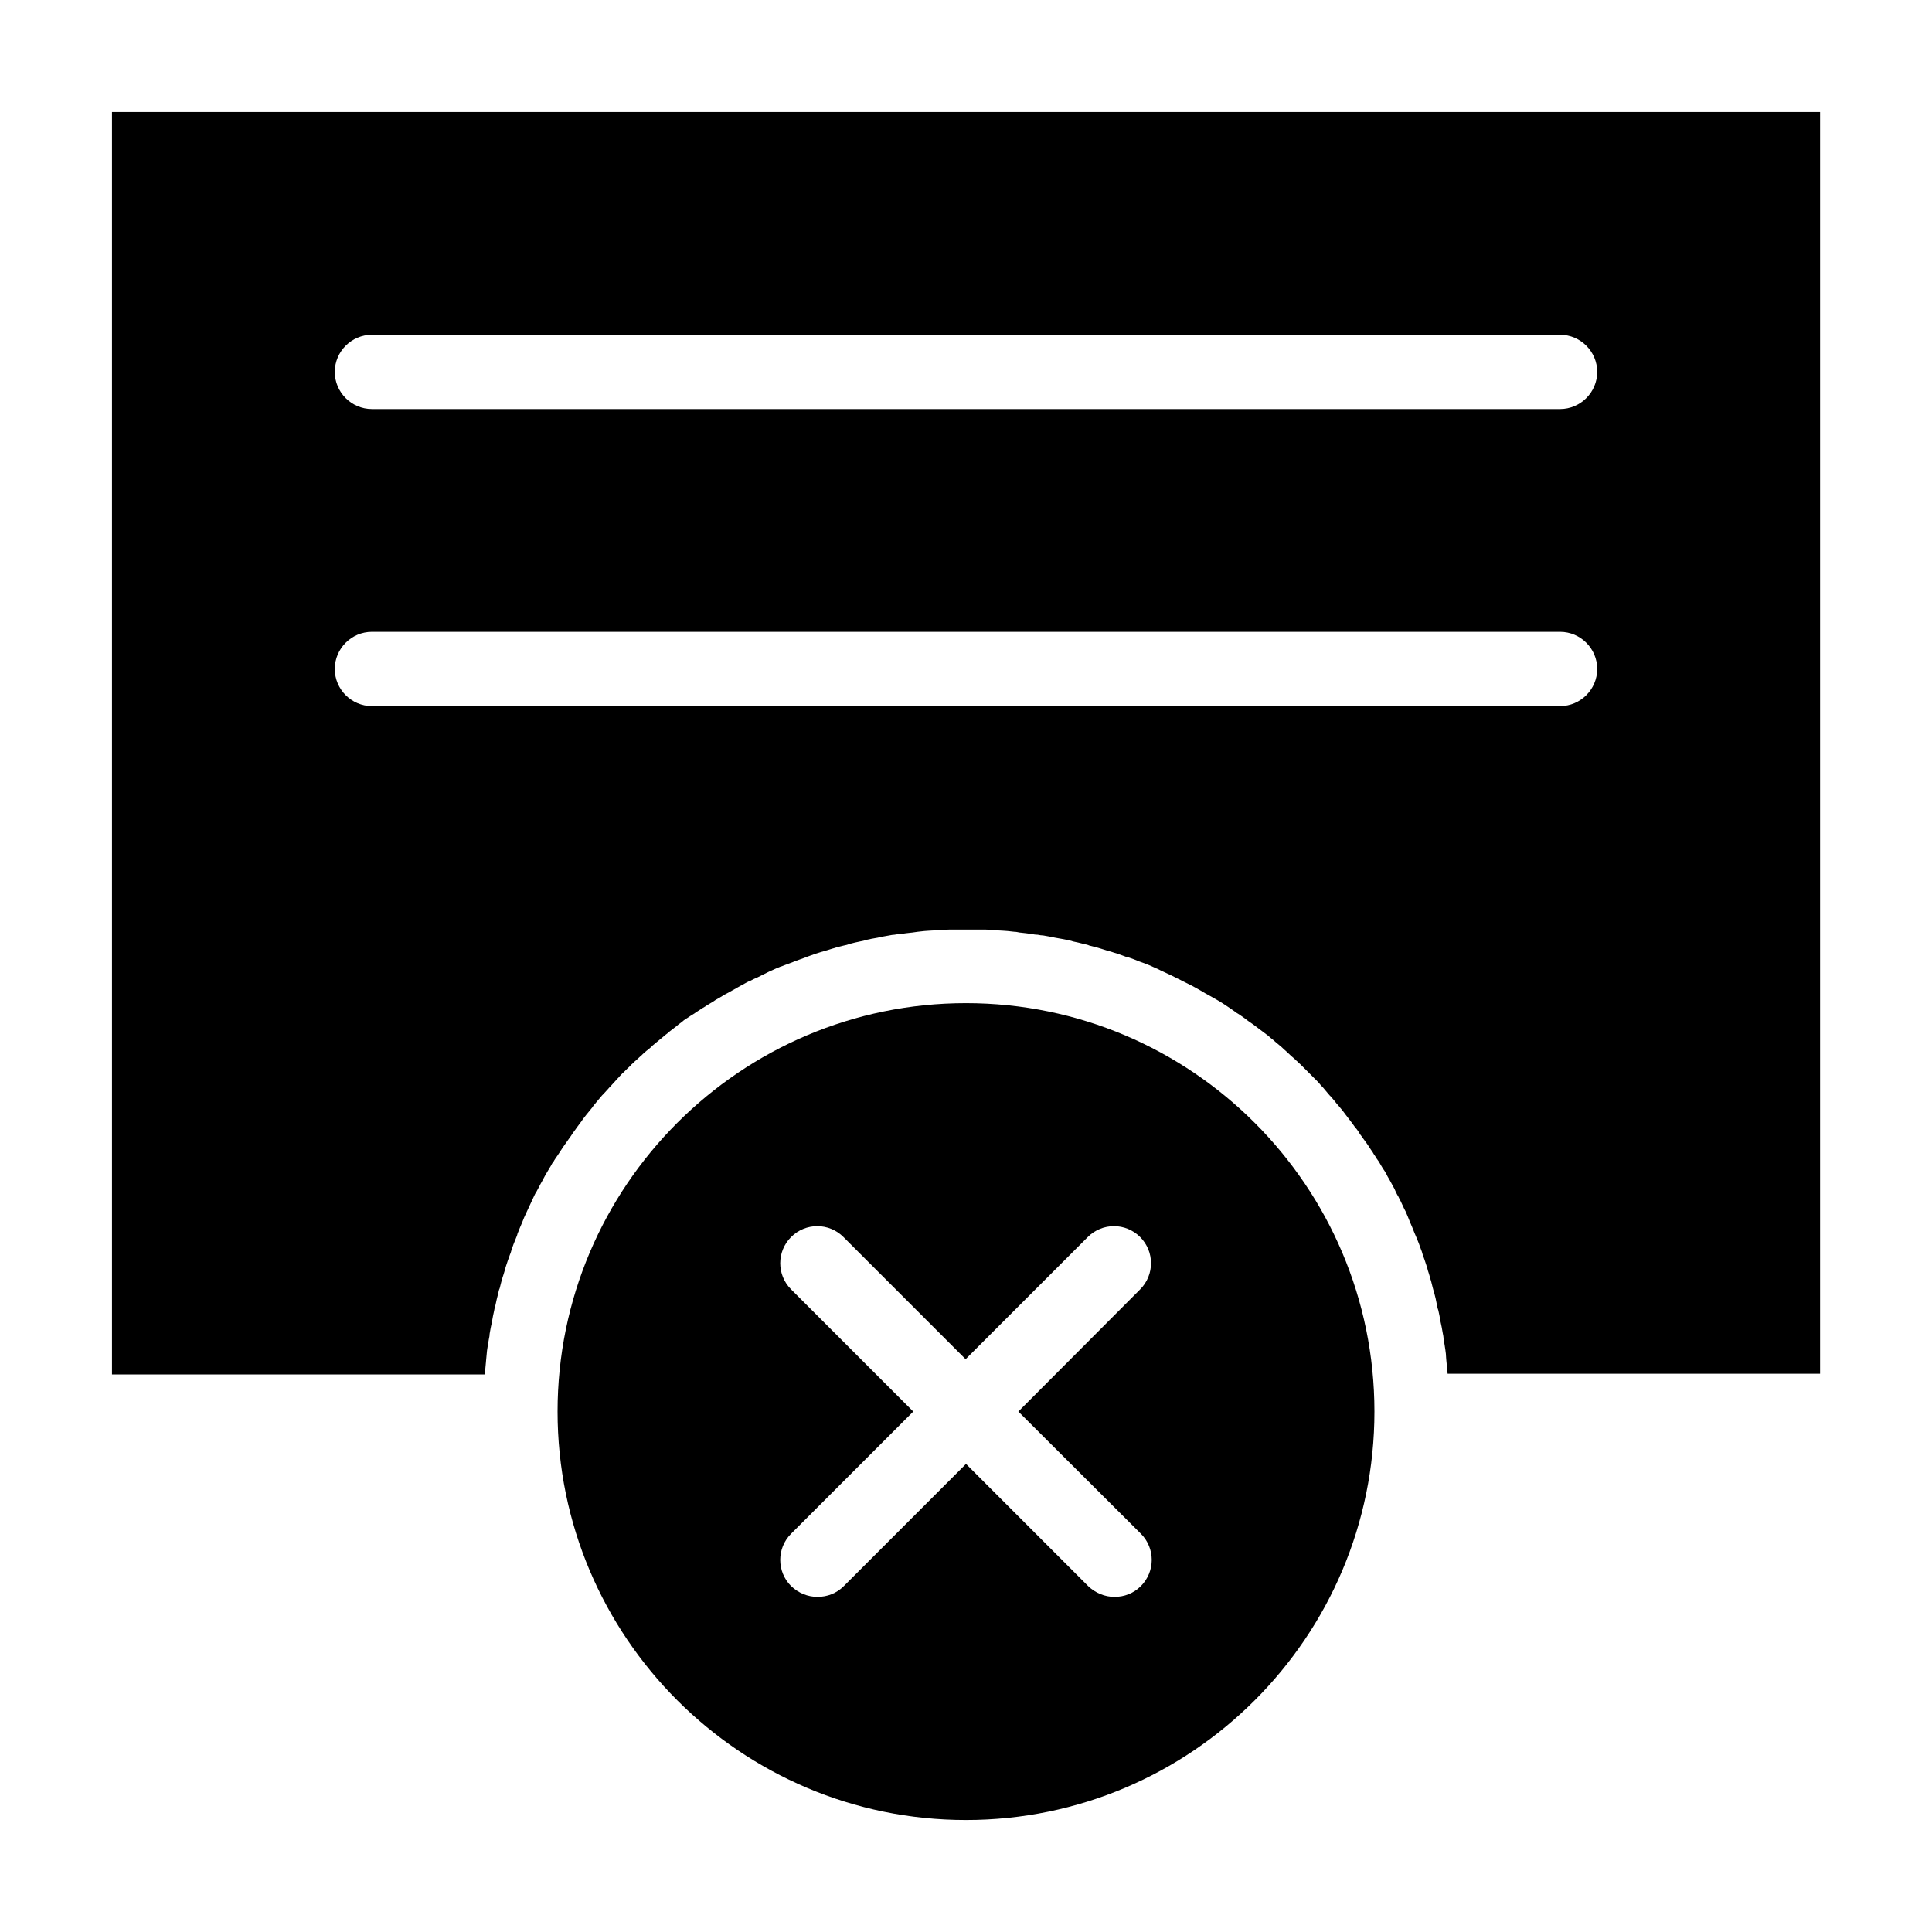 <?xml version="1.0" encoding="UTF-8"?>
<!-- Uploaded to: ICON Repo, www.svgrepo.com, Generator: ICON Repo Mixer Tools -->
<svg fill="#000000" width="800px" height="800px" version="1.1" viewBox="144 144 512 512" xmlns="http://www.w3.org/2000/svg">
 <g>
  <path d="m173.68 173.68v334.56h98.793c0.098-1.082 0.195-2.066 0.297-3.148 0-0.395 0.098-0.789 0.098-1.082 0.098-0.688 0.098-1.379 0.195-2.066 0.098-0.395 0.098-0.887 0.195-1.277 0.098-0.59 0.195-1.18 0.297-1.77 0.098-0.492 0.195-0.887 0.195-1.379 0.098-0.59 0.195-1.18 0.297-1.672 0.098-0.492 0.195-0.887 0.297-1.379 0.098-0.59 0.195-1.082 0.297-1.672 0.098-0.492 0.195-0.984 0.297-1.379 0.098-0.59 0.195-1.082 0.395-1.672 0.098-0.492 0.195-0.984 0.297-1.379 0.098-0.492 0.297-1.082 0.395-1.574 0.098-0.492 0.195-0.984 0.395-1.379 0.098-0.492 0.297-1.082 0.395-1.574 0.098-0.492 0.297-0.984 0.395-1.379 0.195-0.492 0.297-0.984 0.492-1.574 0.098-0.492 0.297-0.984 0.395-1.379 0.195-0.492 0.297-0.984 0.492-1.477 0.195-0.492 0.297-0.887 0.492-1.379 0.195-0.492 0.395-0.984 0.492-1.477 0.195-0.492 0.297-0.887 0.492-1.379s0.395-0.984 0.59-1.477c0.195-0.492 0.395-0.887 0.492-1.379 0.195-0.492 0.395-0.984 0.59-1.477 0.195-0.492 0.395-0.887 0.59-1.379 0.195-0.492 0.395-0.984 0.59-1.477 0.195-0.395 0.395-0.887 0.59-1.277 0.195-0.492 0.492-0.984 0.688-1.477 0.195-0.395 0.395-0.887 0.59-1.277 0.195-0.492 0.492-0.984 0.688-1.477 0.195-0.395 0.395-0.887 0.688-1.277 0.297-0.492 0.492-0.984 0.789-1.477 0.195-0.395 0.395-0.789 0.688-1.277 0.297-0.492 0.492-0.984 0.789-1.477 0.195-0.395 0.492-0.789 0.688-1.18 0.297-0.492 0.59-0.984 0.887-1.477 0.195-0.395 0.395-0.789 0.688-1.082 0.297-0.59 0.688-1.082 1.082-1.672 0.195-0.297 0.395-0.59 0.59-0.887 0.492-0.789 1.082-1.672 1.672-2.461 0.195-0.297 0.395-0.59 0.688-0.984 0.395-0.492 0.688-0.984 1.082-1.574 0.297-0.395 0.492-0.688 0.789-1.082 0.297-0.492 0.688-0.887 0.984-1.379 0.297-0.395 0.59-0.688 0.789-1.082 0.297-0.395 0.688-0.887 0.984-1.277 0.297-0.395 0.59-0.688 0.887-1.082s0.688-0.789 0.984-1.277c0.297-0.395 0.59-0.688 0.887-1.082 0.297-0.395 0.688-0.789 0.984-1.18 0.297-0.395 0.59-0.688 0.984-1.082 0.395-0.395 0.688-0.789 1.082-1.18 0.297-0.395 0.688-0.688 0.984-1.082 0.395-0.395 0.688-0.789 1.082-1.18 0.297-0.395 0.688-0.688 0.984-1.082 0.395-0.395 0.688-0.789 1.082-1.082 0.297-0.297 0.688-0.688 0.984-0.984 0.395-0.395 0.789-0.688 1.082-1.082 0.395-0.297 0.688-0.688 1.082-0.984 0.395-0.395 0.789-0.688 1.18-1.082 0.395-0.297 0.688-0.688 1.082-0.984 0.395-0.395 0.789-0.688 1.18-0.984 0.395-0.297 0.688-0.59 1.082-0.984 0.395-0.297 0.789-0.688 1.18-0.984 0.395-0.297 0.688-0.59 1.082-0.887s0.789-0.688 1.18-0.984c0.395-0.297 0.789-0.59 1.082-0.887 0.395-0.297 0.887-0.688 1.277-0.984 0.395-0.297 0.789-0.59 1.082-0.887 0.395-0.297 0.887-0.59 1.277-0.984 0.395-0.297 0.789-0.59 1.18-0.789 0.395-0.297 0.887-0.59 1.379-0.887 0.395-0.297 0.789-0.492 1.18-0.789 0.492-0.297 0.887-0.59 1.379-0.887 0.395-0.195 0.789-0.492 1.082-0.688 0.492-0.297 0.984-0.59 1.477-0.887 0.395-0.195 0.688-0.492 1.082-0.688 0.59-0.297 1.18-0.688 1.672-0.984 0.297-0.195 0.59-0.395 0.887-0.492 0.887-0.492 1.77-0.984 2.656-1.477 0.195-0.098 0.492-0.297 0.688-0.395 0.688-0.395 1.277-0.688 1.969-1.082 0.395-0.195 0.688-0.395 1.082-0.492 0.59-0.297 1.082-0.59 1.672-0.789 0.395-0.195 0.789-0.395 1.18-0.59 0.492-0.297 1.082-0.492 1.574-0.789 0.395-0.195 0.789-0.395 1.277-0.59 0.492-0.195 0.984-0.492 1.574-0.688 0.395-0.195 0.887-0.395 1.277-0.492 0.492-0.195 0.984-0.395 1.574-0.59 0.395-0.195 0.887-0.297 1.277-0.492 0.492-0.195 0.984-0.395 1.574-0.59 0.492-0.195 0.887-0.297 1.379-0.492s0.984-0.395 1.574-0.59c0.492-0.195 0.887-0.297 1.379-0.492 0.492-0.195 1.082-0.297 1.574-0.492 0.492-0.098 0.887-0.297 1.379-0.395 0.492-0.195 1.082-0.297 1.574-0.492 0.492-0.098 0.887-0.297 1.379-0.395s1.082-0.297 1.574-0.395c0.492-0.098 0.984-0.195 1.379-0.395 0.492-0.098 1.082-0.297 1.574-0.395 0.492-0.098 0.984-0.195 1.379-0.297 0.492-0.098 1.082-0.195 1.574-0.395 0.492-0.098 0.984-0.195 1.379-0.297 0.59-0.098 1.082-0.195 1.672-0.297 0.492-0.098 0.984-0.195 1.379-0.297 0.59-0.098 1.082-0.195 1.672-0.297 0.492-0.098 0.984-0.195 1.379-0.195 0.59-0.098 1.18-0.195 1.672-0.195 0.492-0.098 0.984-0.098 1.379-0.195 0.59-0.098 1.18-0.098 1.77-0.195 0.492-0.098 0.887-0.098 1.379-0.195 0.59-0.098 1.18-0.098 1.77-0.195 0.492 0 0.887-0.098 1.379-0.098 0.59 0 1.277-0.098 1.871-0.098 0.395 0 0.887-0.098 1.277-0.098 0.688 0 1.477-0.098 2.164-0.098h1.082 3.246 3.246 1.082c0.688 0 1.477 0 2.164 0.098 0.395 0 0.887 0.098 1.277 0.098 0.59 0 1.277 0.098 1.871 0.098 0.492 0 0.887 0.098 1.379 0.098 0.59 0.098 1.18 0.098 1.77 0.195 0.492 0 0.887 0.098 1.379 0.195 0.59 0.098 1.18 0.098 1.77 0.195 0.492 0.098 0.984 0.098 1.379 0.195 0.59 0.098 1.082 0.195 1.672 0.195 0.492 0.098 0.984 0.195 1.477 0.195 0.59 0.098 1.082 0.195 1.672 0.297 0.492 0.098 0.984 0.195 1.477 0.297 0.59 0.098 1.082 0.195 1.672 0.297 0.492 0.098 0.984 0.195 1.477 0.297 0.492 0.098 1.082 0.195 1.574 0.395 0.492 0.098 0.984 0.195 1.379 0.297 0.492 0.098 1.082 0.297 1.574 0.395 0.492 0.098 0.984 0.195 1.379 0.395 0.492 0.098 1.082 0.297 1.574 0.395 0.492 0.098 0.984 0.297 1.379 0.395 0.492 0.195 1.082 0.297 1.574 0.492 0.492 0.098 0.887 0.297 1.379 0.395 0.492 0.195 0.984 0.297 1.574 0.492 0.492 0.195 0.887 0.297 1.379 0.492 0.492 0.195 0.984 0.395 1.574 0.492 0.492 0.195 0.887 0.297 1.379 0.492 0.492 0.195 0.984 0.395 1.477 0.59s0.887 0.297 1.379 0.492c0.492 0.195 0.984 0.395 1.477 0.59 0.395 0.195 0.887 0.395 1.277 0.59 0.492 0.195 0.984 0.395 1.477 0.688 0.395 0.195 0.887 0.395 1.277 0.59 0.492 0.195 0.984 0.492 1.477 0.688 0.395 0.195 0.789 0.395 1.18 0.59 0.492 0.297 1.082 0.492 1.574 0.789 0.395 0.195 0.789 0.395 1.18 0.59 0.59 0.297 1.18 0.59 1.77 0.887 0.297 0.195 0.59 0.297 0.887 0.492 0.887 0.492 1.77 0.984 2.559 1.477 0.395 0.195 0.688 0.395 1.082 0.59 0.492 0.297 1.082 0.59 1.574 0.887 0.395 0.195 0.789 0.492 1.18 0.688 0.492 0.297 0.887 0.59 1.379 0.887 0.395 0.297 0.789 0.492 1.18 0.789 0.395 0.297 0.887 0.59 1.277 0.887 0.395 0.297 0.789 0.59 1.18 0.789 0.395 0.297 0.887 0.59 1.277 0.887 0.395 0.297 0.789 0.59 1.18 0.887 0.395 0.297 0.887 0.59 1.277 0.887 0.395 0.297 0.789 0.59 1.18 0.887 0.395 0.297 0.789 0.59 1.18 0.887 0.395 0.297 0.789 0.59 1.18 0.887 0.395 0.297 0.789 0.59 1.18 0.984 0.395 0.297 0.789 0.59 1.18 0.984 0.395 0.297 0.789 0.688 1.18 0.984 0.395 0.297 0.789 0.688 1.082 0.984 0.395 0.297 0.789 0.688 1.082 0.984 0.395 0.297 0.688 0.688 1.082 0.984s0.789 0.688 1.082 0.984c0.395 0.297 0.688 0.688 1.082 0.984 0.395 0.395 0.688 0.688 1.082 1.082 0.395 0.395 0.688 0.688 1.082 1.082l1.082 1.082c0.395 0.395 0.688 0.688 1.082 1.082 0.395 0.395 0.688 0.688 0.984 1.082 0.297 0.395 0.688 0.688 0.984 1.082 0.297 0.395 0.688 0.789 0.984 1.18 0.297 0.395 0.688 0.789 0.984 1.082 0.297 0.395 0.688 0.789 0.984 1.18 0.297 0.395 0.59 0.789 0.984 1.18 0.297 0.395 0.688 0.789 0.984 1.18 0.297 0.395 0.59 0.789 0.887 1.18 0.297 0.395 0.59 0.789 0.984 1.277 0.297 0.395 0.59 0.789 0.887 1.18 0.297 0.395 0.59 0.887 0.984 1.277 0.297 0.395 0.59 0.789 0.789 1.18 0.297 0.492 0.688 0.887 0.984 1.379 0.297 0.395 0.492 0.688 0.789 1.082 0.59 0.789 1.082 1.672 1.672 2.461 0.195 0.395 0.395 0.688 0.688 1.082 0.297 0.492 0.59 0.984 0.984 1.477 0.195 0.395 0.492 0.789 0.688 1.18 0.297 0.492 0.59 0.984 0.887 1.379 0.195 0.395 0.492 0.789 0.688 1.277 0.297 0.492 0.492 0.887 0.789 1.379 0.195 0.395 0.492 0.887 0.688 1.277 0.297 0.492 0.492 0.887 0.688 1.379 0.195 0.395 0.395 0.887 0.688 1.277 0.195 0.492 0.492 0.984 0.688 1.379 0.195 0.395 0.395 0.887 0.59 1.277 0.195 0.492 0.492 0.984 0.688 1.379 0.195 0.492 0.395 0.887 0.59 1.379 0.195 0.492 0.395 0.984 0.59 1.477 0.195 0.492 0.395 0.887 0.59 1.379 0.195 0.492 0.395 0.984 0.59 1.477 0.195 0.492 0.395 0.887 0.59 1.379 0.195 0.492 0.395 0.984 0.59 1.477 0.195 0.492 0.297 0.887 0.492 1.379 0.195 0.492 0.395 0.984 0.492 1.477 0.195 0.492 0.297 0.887 0.492 1.379 0.195 0.492 0.297 0.984 0.492 1.477 0.195 0.492 0.297 0.984 0.395 1.379 0.195 0.492 0.297 0.984 0.492 1.574 0.098 0.492 0.297 0.984 0.395 1.379 0.098 0.492 0.297 1.082 0.395 1.574 0.098 0.492 0.297 0.984 0.395 1.379 0.098 0.492 0.297 1.082 0.395 1.574 0.098 0.492 0.195 0.984 0.297 1.477 0.098 0.492 0.195 1.082 0.395 1.574 0.098 0.492 0.195 0.984 0.297 1.379 0.098 0.59 0.195 1.082 0.297 1.672 0.098 0.492 0.195 0.887 0.297 1.379 0.098 0.59 0.195 1.18 0.297 1.672 0.098 0.492 0.195 0.887 0.195 1.379 0.098 0.59 0.195 1.18 0.297 1.77 0.098 0.395 0.098 0.887 0.195 1.277 0.098 0.688 0.195 1.379 0.195 2.066 0 0.395 0.098 0.789 0.098 1.082 0.098 1.082 0.195 2.066 0.297 3.148l98.707-0.004v-334.36zm383.76 157.44h-314.88c-5.41 0-9.84-4.43-9.84-9.84s4.43-9.84 9.84-9.84h314.88c5.41 0 9.84 4.43 9.84 9.84-0.004 5.414-4.43 9.84-9.844 9.84zm0-78.719h-314.88c-5.41 0-9.84-4.43-9.84-9.84s4.43-9.84 9.84-9.84h314.88c5.41 0 9.84 4.43 9.84 9.84-0.004 5.41-4.43 9.84-9.844 9.84z"/>
  <path d="m400 409.84c-59.73 0-108.24 48.512-108.24 108.24s48.512 108.24 108.24 108.24 108.24-48.512 108.24-108.24c-0.004-59.73-48.516-108.24-108.24-108.24zm46.344 140.61c3.836 3.836 3.836 10.035 0 13.875-1.969 1.969-4.43 2.856-6.988 2.856-2.559 0-5.019-0.984-6.988-2.856l-32.367-32.375-32.375 32.375c-1.969 1.969-4.43 2.856-6.988 2.856-2.559 0-5.019-0.984-6.988-2.856-3.836-3.836-3.836-10.035 0-13.875l32.375-32.375-32.375-32.375c-3.836-3.836-3.836-10.035 0-13.875 3.836-3.836 10.035-3.836 13.875 0l32.375 32.375 32.375-32.375c3.836-3.836 10.035-3.836 13.875 0 3.836 3.836 3.836 10.035 0 13.875l-32.277 32.375z"/>
 </g>
</svg>